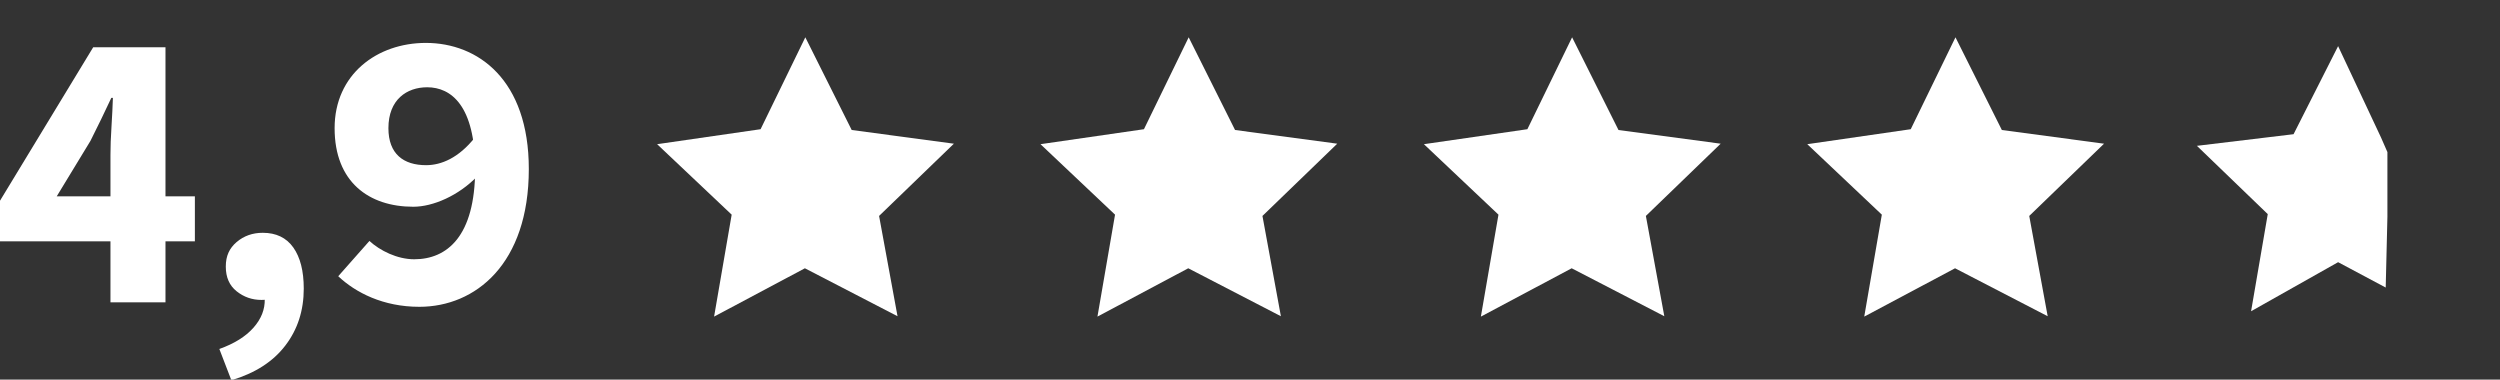 <?xml version="1.0" encoding="UTF-8"?>
<svg id="Layer_2" xmlns="http://www.w3.org/2000/svg" viewBox="0 0 410.77 62.37">
  <rect x="0" y="0" width="410.77" height="62.37" fill="#333333" stroke="none"/>
  <defs>
    <style>
      .cls-1 {
        fill: #fff;
      }
    </style>
  </defs>
  <path id="star-4" class="cls-1" d="M336.45,51.96l-15.22-7.88-14.92,7.94,2.89-16.75-12.25-11.58,17-2.46,7.35-15.1,7.62,15.23,16.79,2.25-12.29,11.87,3.03,16.48h0Z"/>
  <path id="star-4-2" data-name="star-4" class="cls-1" d="M273.46,51.96l-15.22-7.88-14.92,7.94,2.89-16.75-12.25-11.58,17-2.46,7.35-15.1,7.62,15.23,16.79,2.25-12.29,11.87,3.03,16.48h0Z"/>
  <path id="star-4-3" data-name="star-4" class="cls-1" d="M210.46,51.96l-15.22-7.88-14.92,7.94,2.89-16.75-12.25-11.58,17-2.46,7.35-15.1,7.62,15.23,16.79,2.25-12.29,11.87,3.03,16.48h0Z"/>
  <path id="star-4-4" data-name="star-4" class="cls-1" d="M147.47,51.96l-15.22-7.88-14.92,7.94,2.89-16.75-12.25-11.58,17-2.46,7.35-15.1,7.62,15.23,16.79,2.25-12.29,11.87,3.03,16.48h0Z"/>
  <path id="star-4-2" class="cls-1" d="M391.98,47.24l-7.81-4.16-14.3,8.06,2.74-15.96-11.64-11.22,15.88-1.91,7.32-14.47,7.04,14.99,1.06,2.42v10.64l-.28,11.61h-.01Z"/>
  <path class="cls-1" d="M18.15,49.68v-24.22c0-1.32.05-2.88.17-4.69.11-1.8.19-3.37.23-4.69h-.26c-.53,1.15-1.08,2.3-1.65,3.47s-1.17,2.37-1.78,3.6l-5.54,9.11h22.7v7.39H0v-6.67L15.31,7.77h11.88v41.91h-9.04Z"/>
  <path class="cls-1" d="M38.02,62.49l-1.98-5.15c2.46-.88,4.33-2.05,5.61-3.5s1.89-3.01,1.85-4.69l-.2-6.47,3.17,5.41c-.48.4-1.02.69-1.62.89-.59.2-1.22.3-1.88.3-1.54,0-2.9-.47-4.09-1.42-1.19-.95-1.78-2.3-1.78-4.06s.59-3.01,1.78-4.03c1.19-1.01,2.62-1.52,4.29-1.52,2.2,0,3.87.8,5.02,2.41,1.14,1.61,1.72,3.86,1.72,6.76,0,3.61-1.01,6.73-3.04,9.37-2.02,2.64-4.97,4.53-8.84,5.68v.02Z"/>
  <path class="cls-1" d="M55.58,45.38l5.12-5.79c1.73,1.59,4.56,3.01,7.36,3.01,5.35,0,10.01-3.71,10.01-14.83,0-10.38-3.92-13.43-7.88-13.43-3.34,0-6.37,2.01-6.37,6.72,0,4.25,2.49,6.08,6.19,6.08,2.53,0,5.36-1.22,7.98-4.5l.43,6.32c-3.04,3.17-7.26,5.01-10.51,5.01-7.29,0-12.93-4.06-12.93-12.91s6.99-14.01,14.99-14.01c8.57,0,16.92,6.05,16.92,20.72,0,15.61-8.77,22.64-17.99,22.64-5.94,0-10.47-2.33-13.32-5.02Z"/>
</svg>